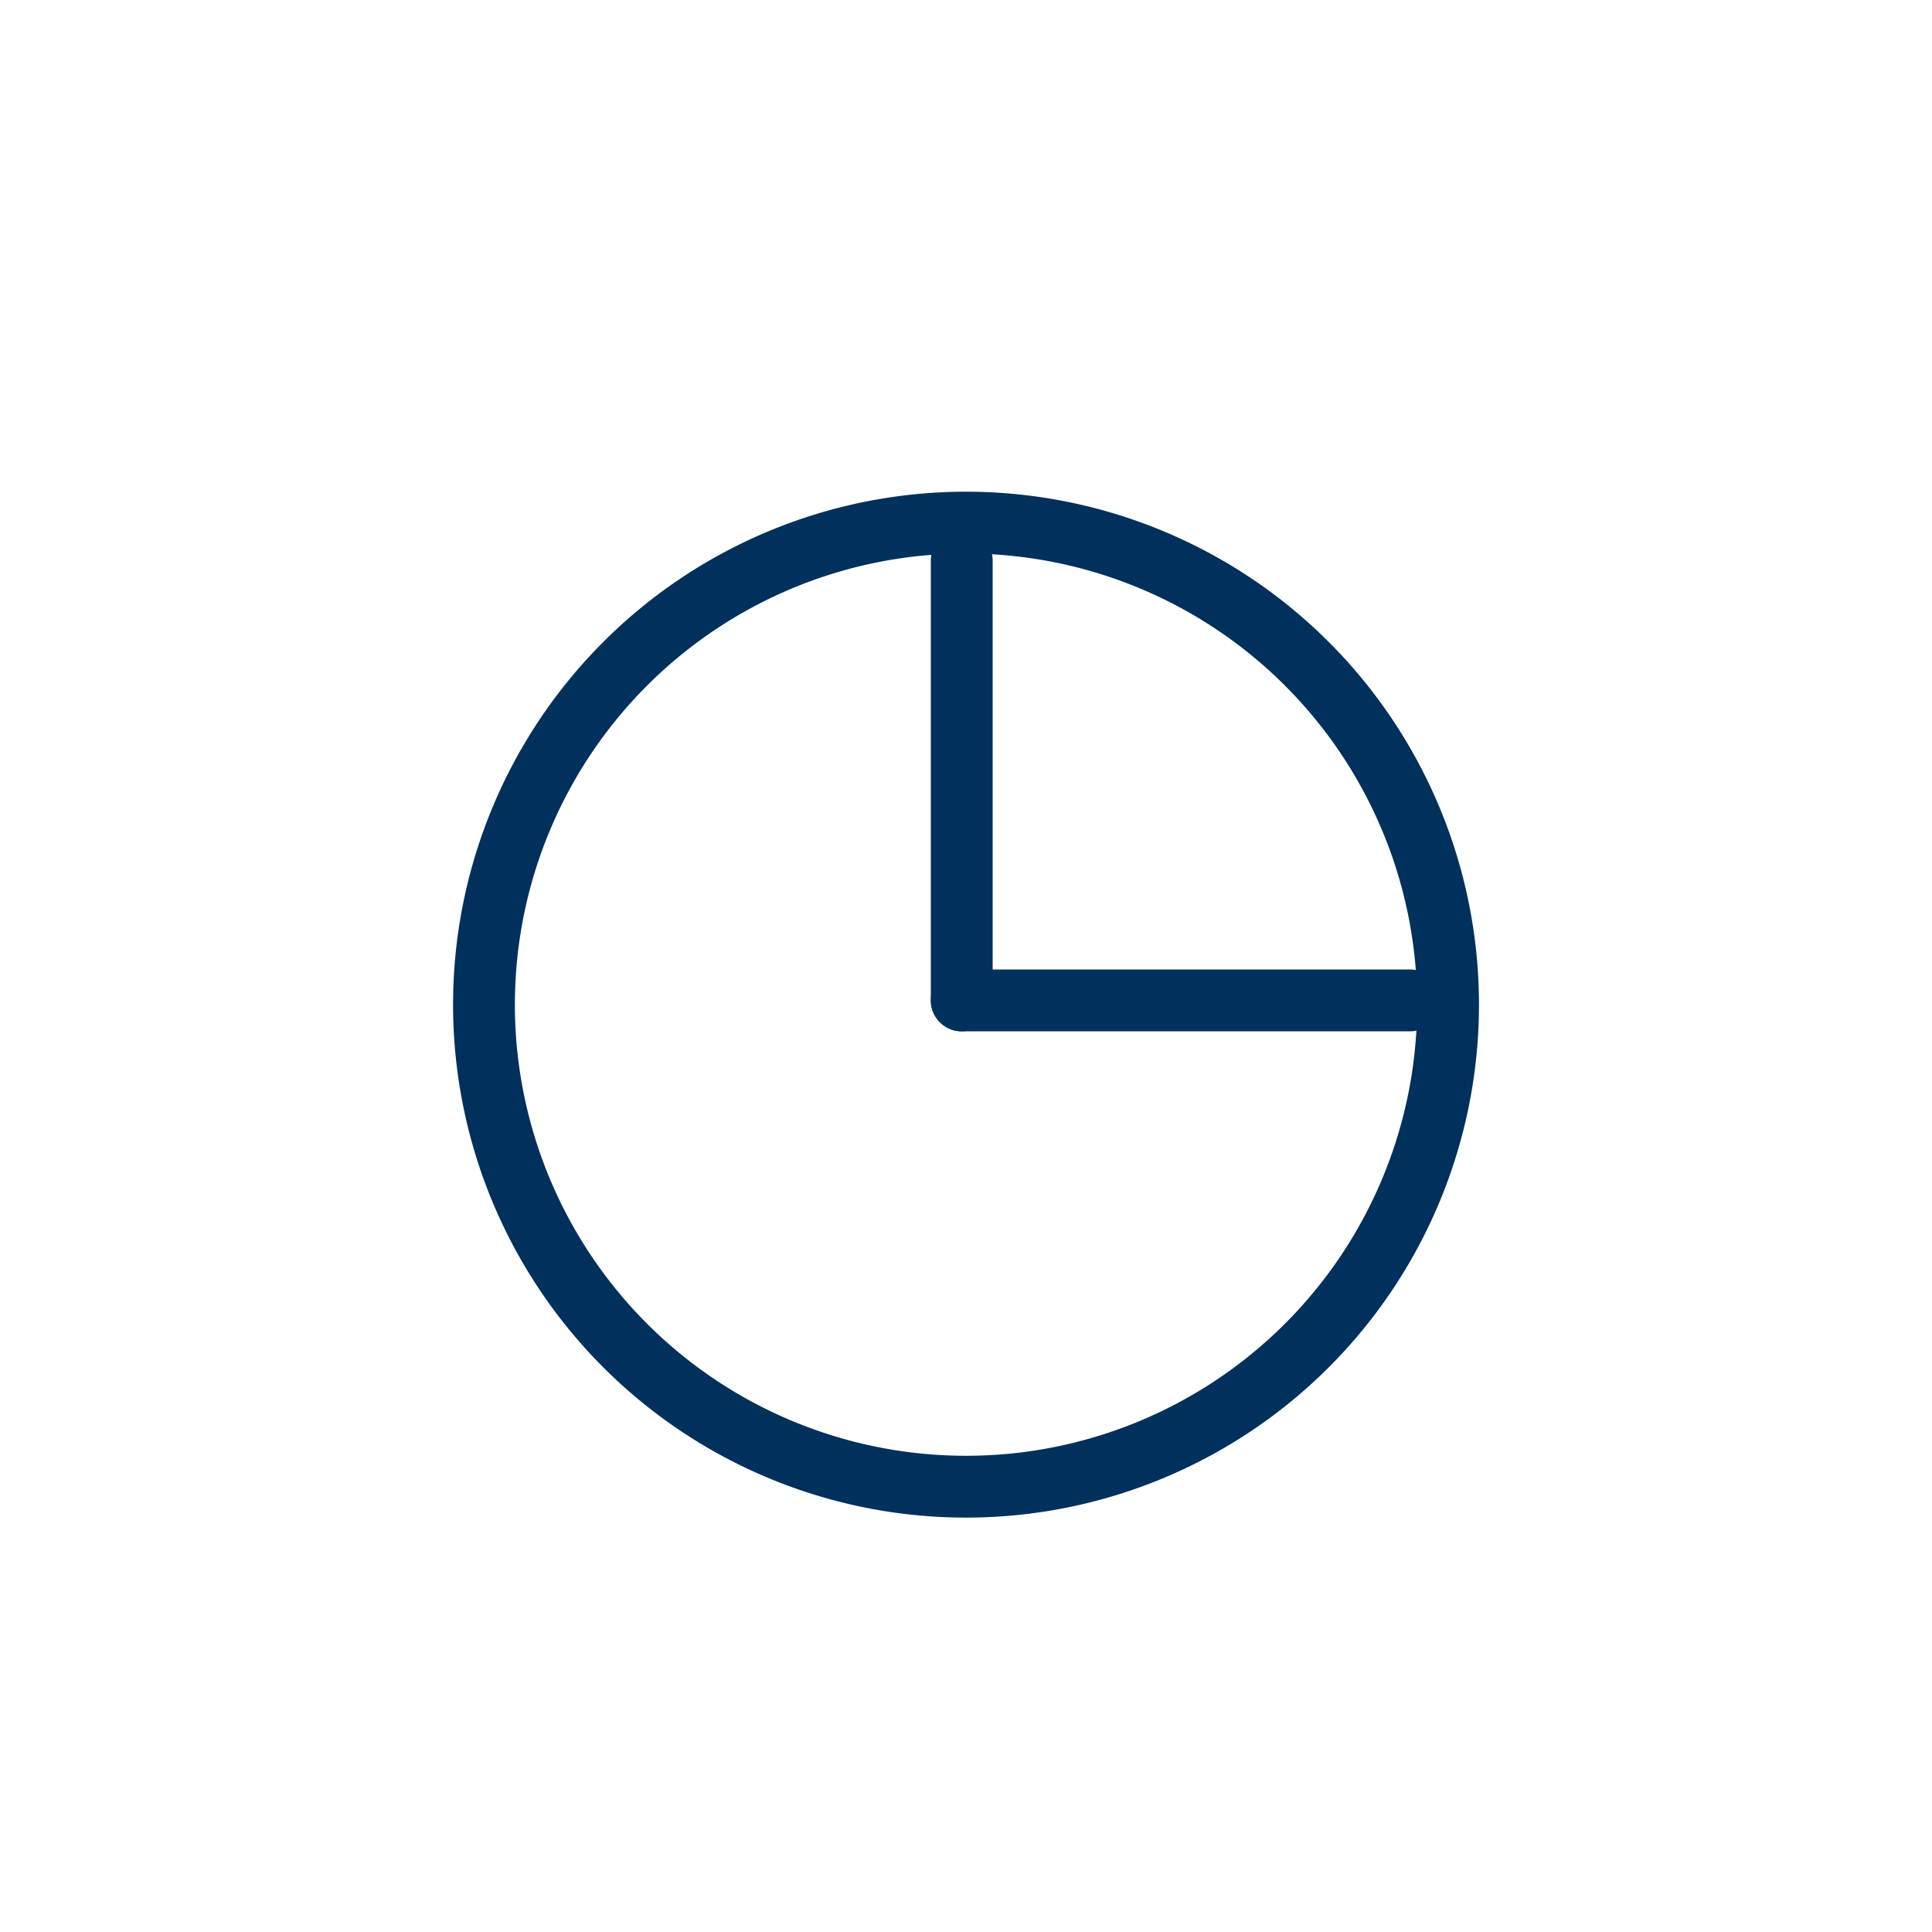<svg xmlns="http://www.w3.org/2000/svg" xmlns:xlink="http://www.w3.org/1999/xlink" width="250" height="250" viewBox="0 0 250 250">
  <defs>
    <filter id="Caminho_26" x="51.124" y="56.124" width="147.752" height="147.752" filterUnits="userSpaceOnUse">
      <feOffset dy="5" input="SourceAlpha"/>
      <feGaussianBlur stdDeviation="2.5" result="blur"/>
      <feFlood flood-opacity="0.161"/>
      <feComposite operator="in" in2="blur"/>
      <feComposite in="SourceGraphic"/>
    </filter>
    <filter id="Caminho_27" x="112.949" y="61.04" width="23" height="79.913" filterUnits="userSpaceOnUse">
      <feOffset dy="5" input="SourceAlpha"/>
      <feGaussianBlur stdDeviation="2.5" result="blur-2"/>
      <feFlood flood-opacity="0.161"/>
      <feComposite operator="in" in2="blur-2"/>
      <feComposite in="SourceGraphic"/>
    </filter>
    <filter id="Caminho_28" x="112.949" y="117.954" width="81.01" height="23" filterUnits="userSpaceOnUse">
      <feOffset dy="5" input="SourceAlpha"/>
      <feGaussianBlur stdDeviation="2.5" result="blur-3"/>
      <feFlood flood-opacity="0.161"/>
      <feComposite operator="in" in2="blur-3"/>
      <feComposite in="SourceGraphic"/>
    </filter>
    <clipPath id="clip-horario">
      <rect width="250" height="250"/>
    </clipPath>
  </defs>
  <g id="horario" clip-path="url(#clip-horario)">
    <g transform="matrix(1, 0, 0, 1, 0, 0)" filter="url(#Caminho_26)">
      <path id="Caminho_26-2" data-name="Caminho 26" d="M131.562,193.938a62.376,62.376,0,1,0-62.376-62.376A62.376,62.376,0,0,0,131.562,193.938Z" transform="translate(-6.56 -6.56)" fill="none" stroke="#00305c" stroke-linecap="round" stroke-linejoin="round" stroke-width="8"/>
    </g>
    <g transform="matrix(1, 0, 0, 1, 0, 0)" filter="url(#Caminho_27)">
      <path id="Caminho_27-2" data-name="Caminho 27" d="M121.038,73.309v56.913" transform="translate(3.41 -5.77)" fill="none" stroke="#00305c" stroke-linecap="round" stroke-width="8"/>
    </g>
    <g transform="matrix(1, 0, 0, 1, 0, 0)" filter="url(#Caminho_28)">
      <path id="Caminho_28-2" data-name="Caminho 28" d="M179.048,121.042h-58.01" transform="translate(3.41 3.41)" fill="none" stroke="#00305c" stroke-linecap="round" stroke-width="8"/>
    </g>
  </g>
</svg>
